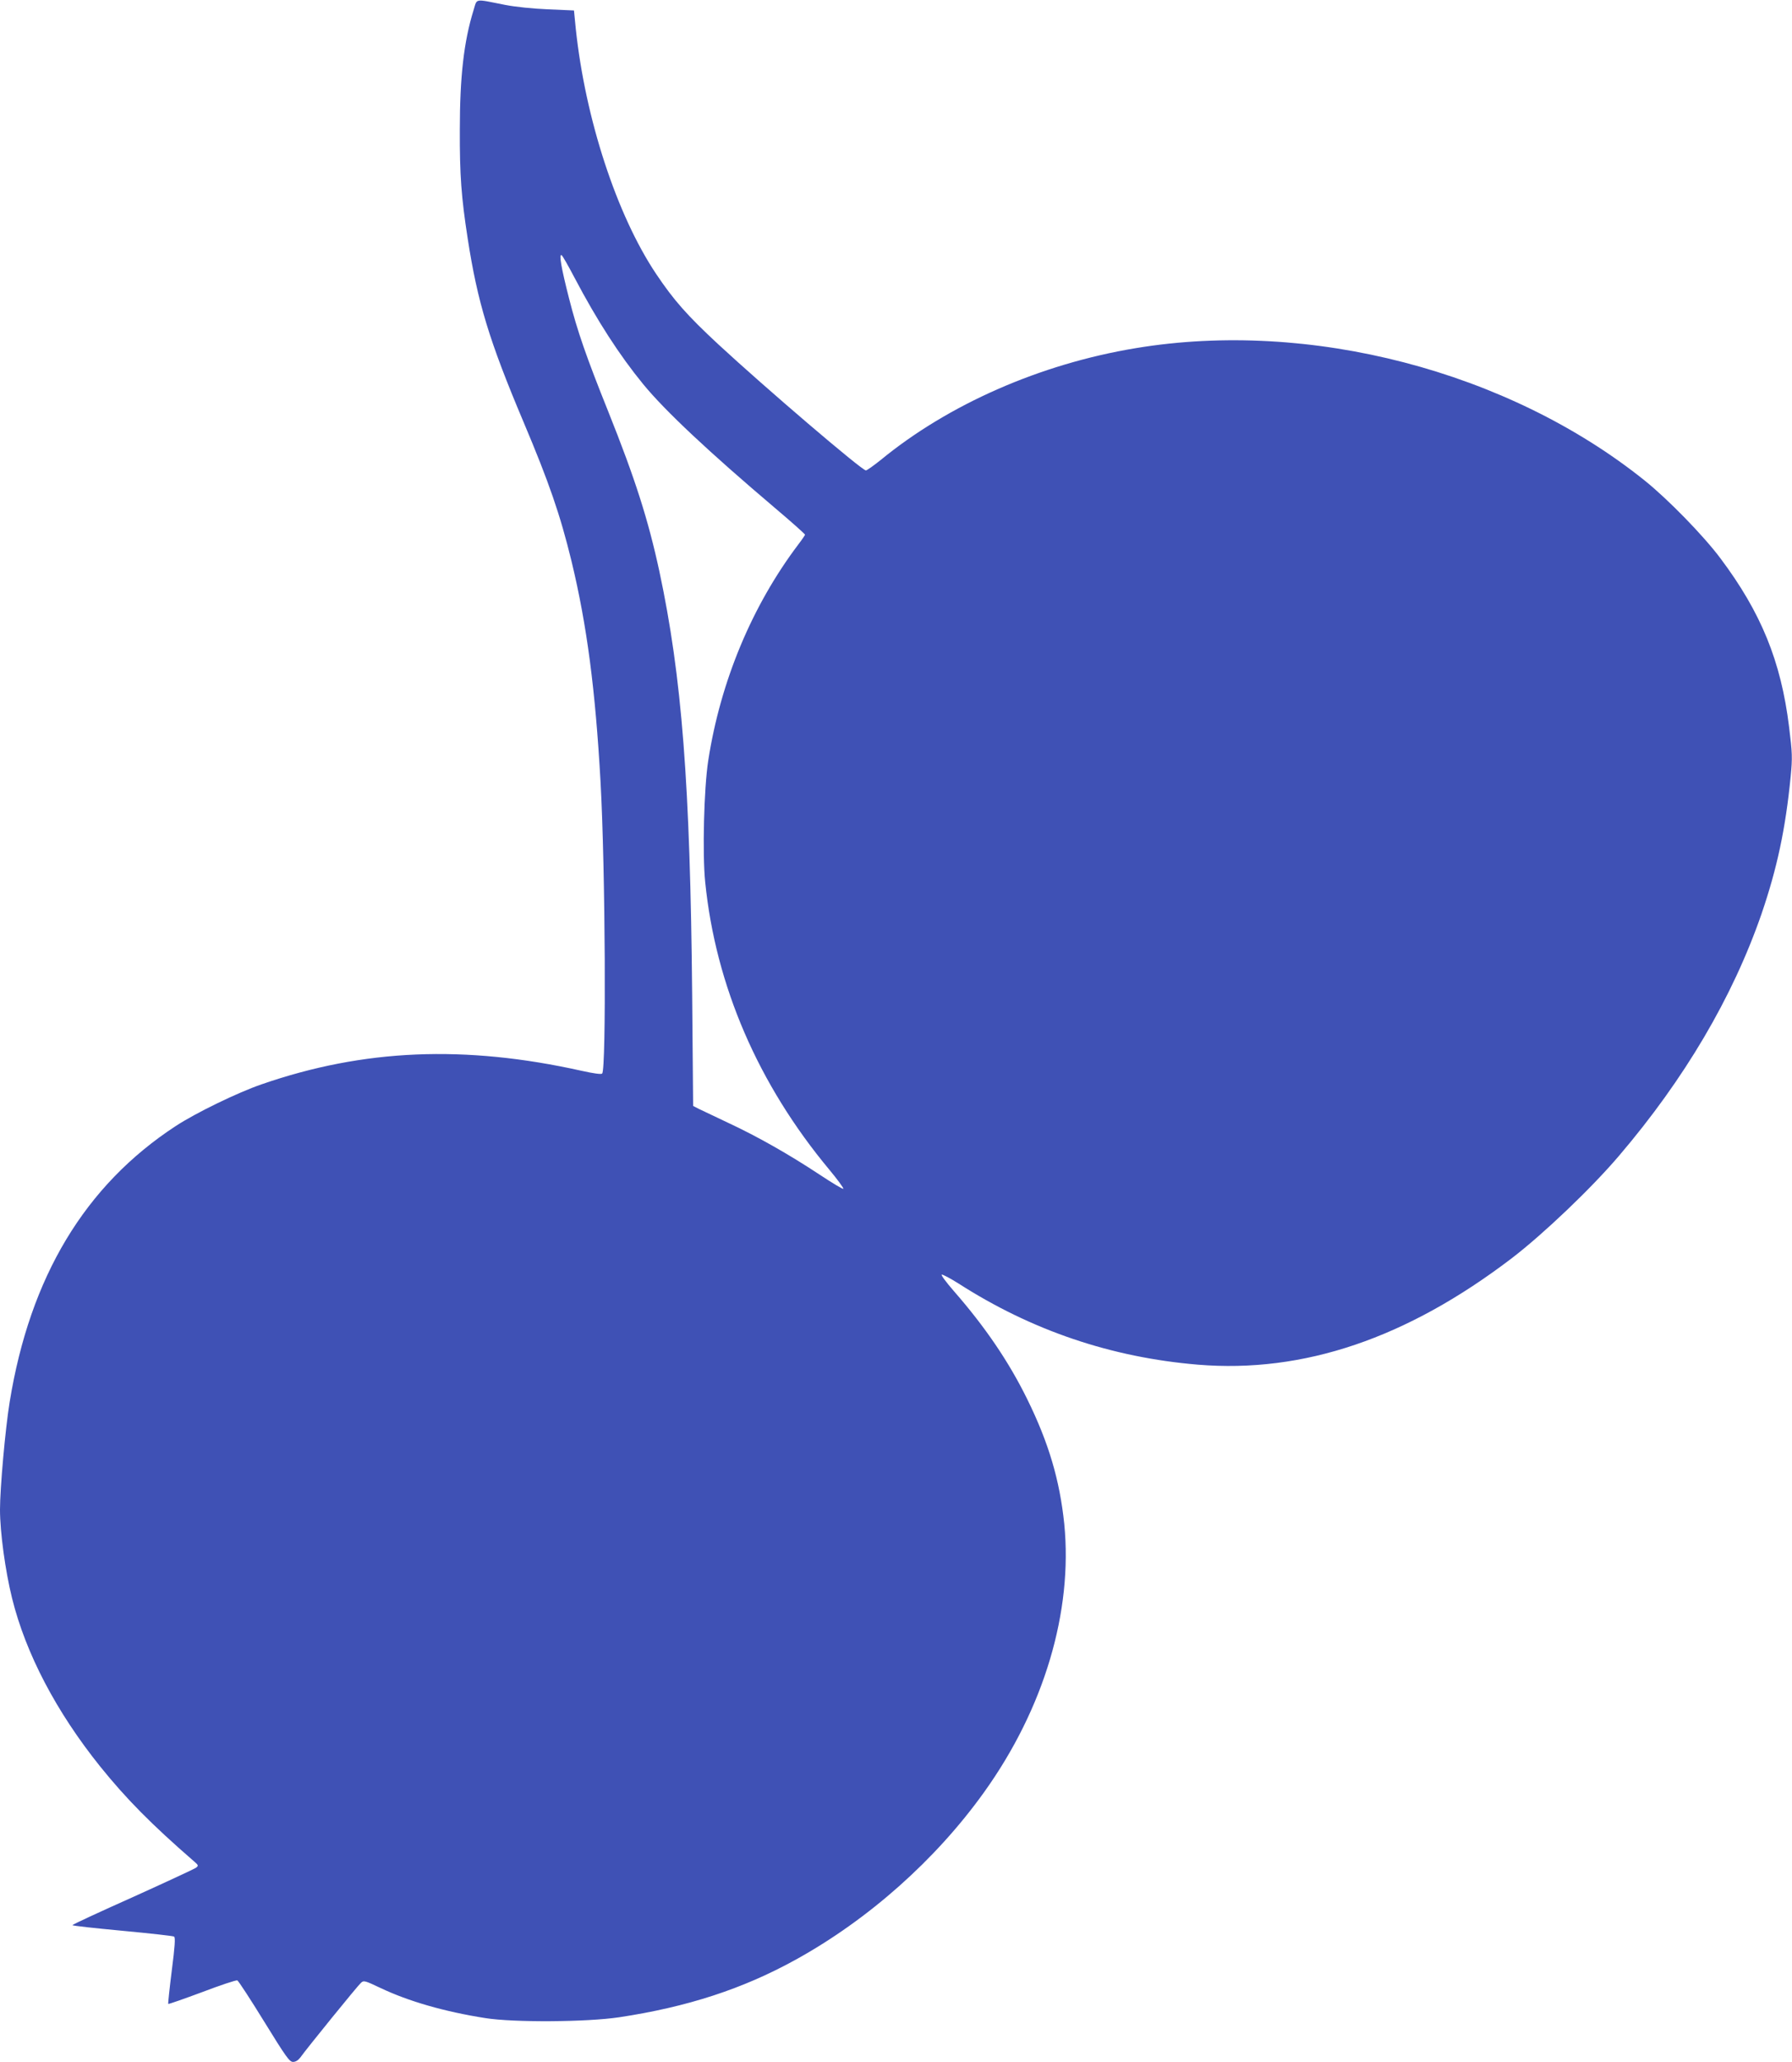 <?xml version="1.0" standalone="no"?>
<!DOCTYPE svg PUBLIC "-//W3C//DTD SVG 20010904//EN"
 "http://www.w3.org/TR/2001/REC-SVG-20010904/DTD/svg10.dtd">
<svg version="1.0" xmlns="http://www.w3.org/2000/svg"
 width="1113pt" height="1280pt" viewBox="0 0 1113 1280"
 preserveAspectRatio="xMidYMid meet">
<g transform="translate(0,1280) scale(0.1,-0.1)"
fill="#3f51b5" stroke="none">
<path d="M2941 12736 c-60 -193 -85 -413 -85 -741 -1 -284 9 -418 49 -677 61
-394 133 -632 346 -1136 160 -379 228 -576 299 -867 95 -394 148 -795 180
-1370 30 -540 36 -1782 10 -1809 -6 -6 -55 1 -127 17 -727 162 -1354 136
-1989 -84 -148 -51 -408 -177 -533 -259 -563 -368 -905 -936 -1031 -1713 -27
-165 -60 -536 -60 -667 0 -141 33 -382 75 -551 85 -343 274 -704 547 -1044
162 -201 318 -359 583 -589 28 -24 29 -27 12 -40 -10 -7 -186 -89 -392 -182
-206 -92 -375 -170 -375 -174 0 -4 140 -19 310 -35 171 -16 315 -32 321 -36 9
-5 5 -63 -14 -210 -14 -112 -24 -206 -22 -208 3 -2 97 31 210 73 113 43 212
76 219 73 7 -3 82 -118 167 -256 135 -219 157 -250 179 -250 16 0 32 10 45 27
39 55 358 448 377 464 17 16 24 14 121 -32 175 -83 397 -147 651 -187 176 -28
631 -25 831 5 424 64 768 176 1096 357 452 249 871 621 1171 1040 373 520 552
1122 498 1666 -28 270 -96 502 -230 774 -114 232 -261 448 -455 670 -48 55
-82 101 -76 103 6 2 53 -23 104 -55 455 -292 949 -459 1487 -504 656 -54 1297
163 1950 661 197 151 495 435 666 636 407 477 705 983 884 1499 97 283 150
529 182 857 11 116 10 143 -10 305 -50 408 -174 711 -427 1048 -104 139 -325
366 -471 483 -847 679 -2081 1000 -3159 821 -594 -98 -1165 -349 -1587 -696
-43 -34 -83 -63 -90 -63 -25 0 -623 511 -916 782 -195 181 -277 274 -387 438
-245 366 -440 964 -499 1523 l-11 112 -160 7 c-95 4 -204 15 -270 28 -193 38
-170 42 -194 -34z m628 -1661 c140 -266 280 -482 426 -660 136 -166 411 -423
818 -768 103 -87 187 -162 187 -166 0 -3 -19 -31 -42 -61 -287 -380 -483 -849
-559 -1340 -27 -173 -37 -581 -19 -756 65 -643 329 -1255 772 -1786 49 -59 88
-112 86 -117 -1 -5 -68 35 -148 88 -186 123 -384 236 -569 322 -80 38 -162 77
-181 86 l-35 18 -6 690 c-12 1308 -64 1976 -204 2630 -69 319 -150 573 -317
990 -137 341 -192 500 -243 700 -48 187 -65 282 -47 271 6 -3 42 -67 81 -141z"/>
</g>
</svg>
